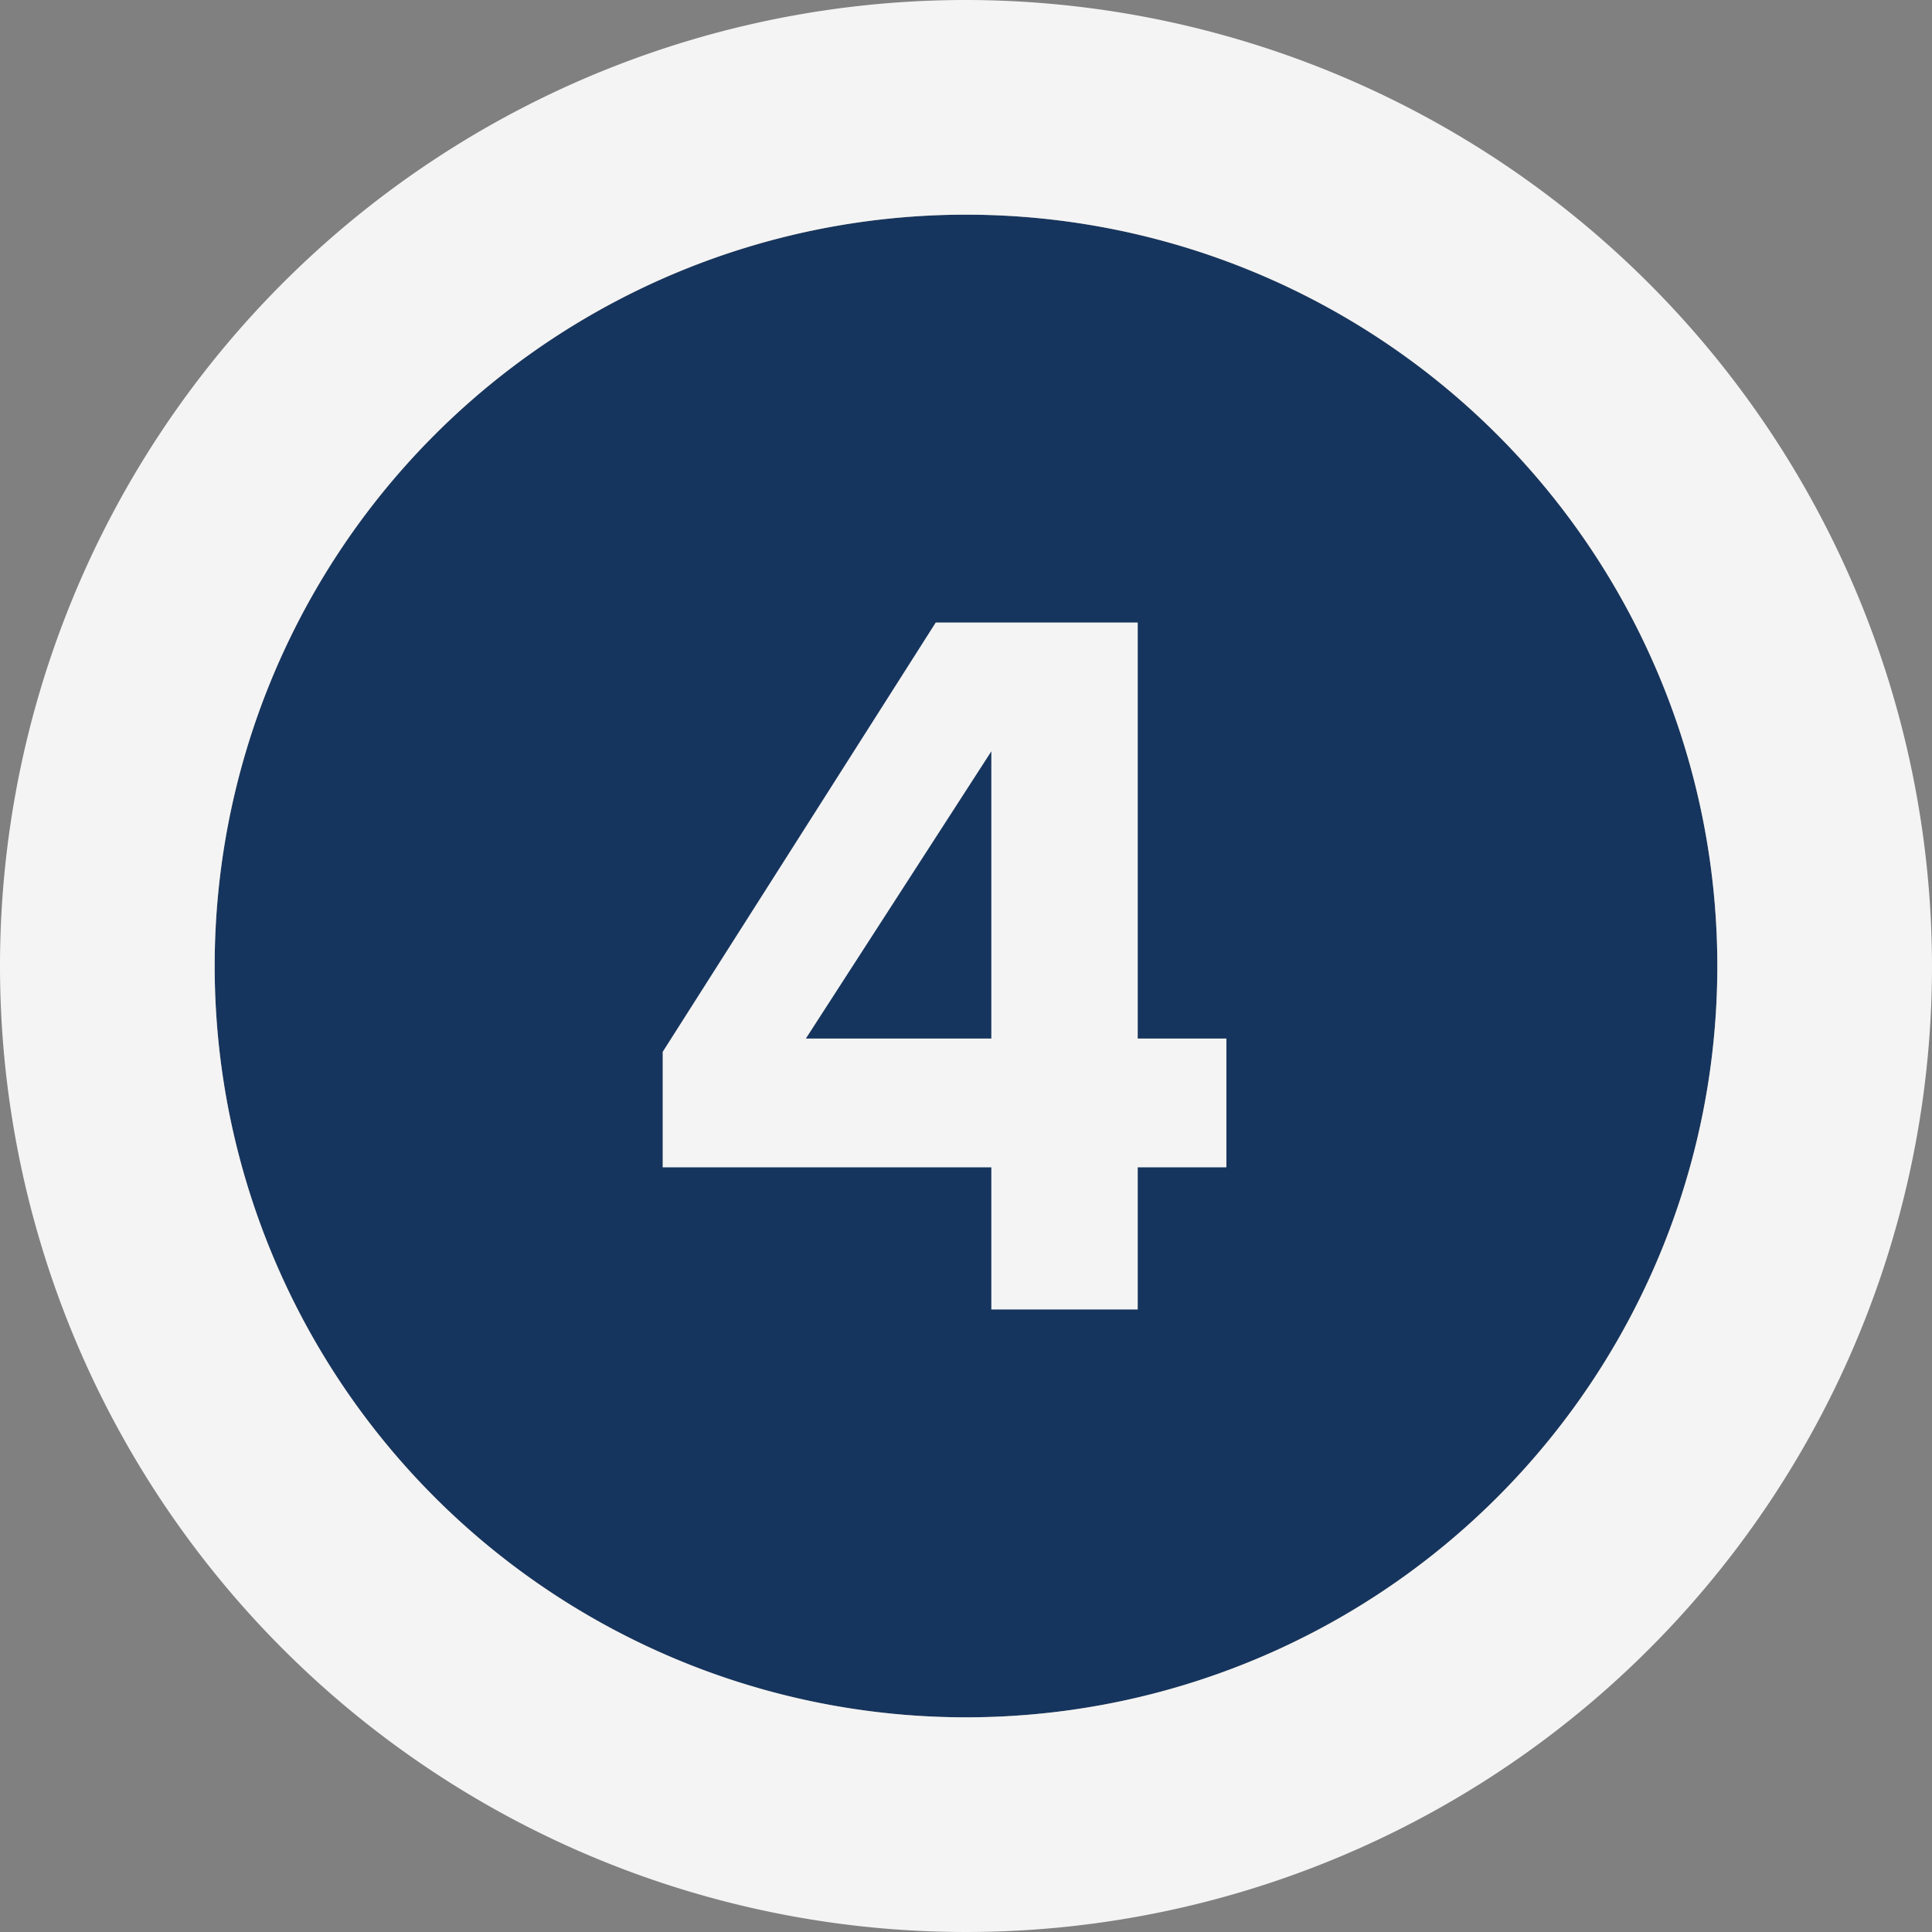 <?xml version="1.0" encoding="UTF-8"?>
<svg xmlns="http://www.w3.org/2000/svg" viewBox="0 0 90 90">
  <rect x="0" y="0" width="90" height="90" fill="#808080" stroke="none"/>
  <g id="Layer_2" data-name="Layer 2">
    <g id="Layer_1-2" data-name="Layer 1">
      <circle cx="45" cy="45" r="35" style="fill:#16355e"></circle>
      <path d="M45,10A35,35,0,1,1,10,45,35,35,0,0,1,45,10M45,0A45,45,0,1,0,90,45,45.05,45.05,0,0,0,45,0Z" style="fill:#f4f4f4"></path>
      <path d="M46.18,61V54.38H30.87V49L43.59,29H53V48.38h4.13v6H53V61Zm0-26L37.54,48.38h8.64Z" style="fill:#f4f4f4"></path>
    </g>
  </g>
</svg>
